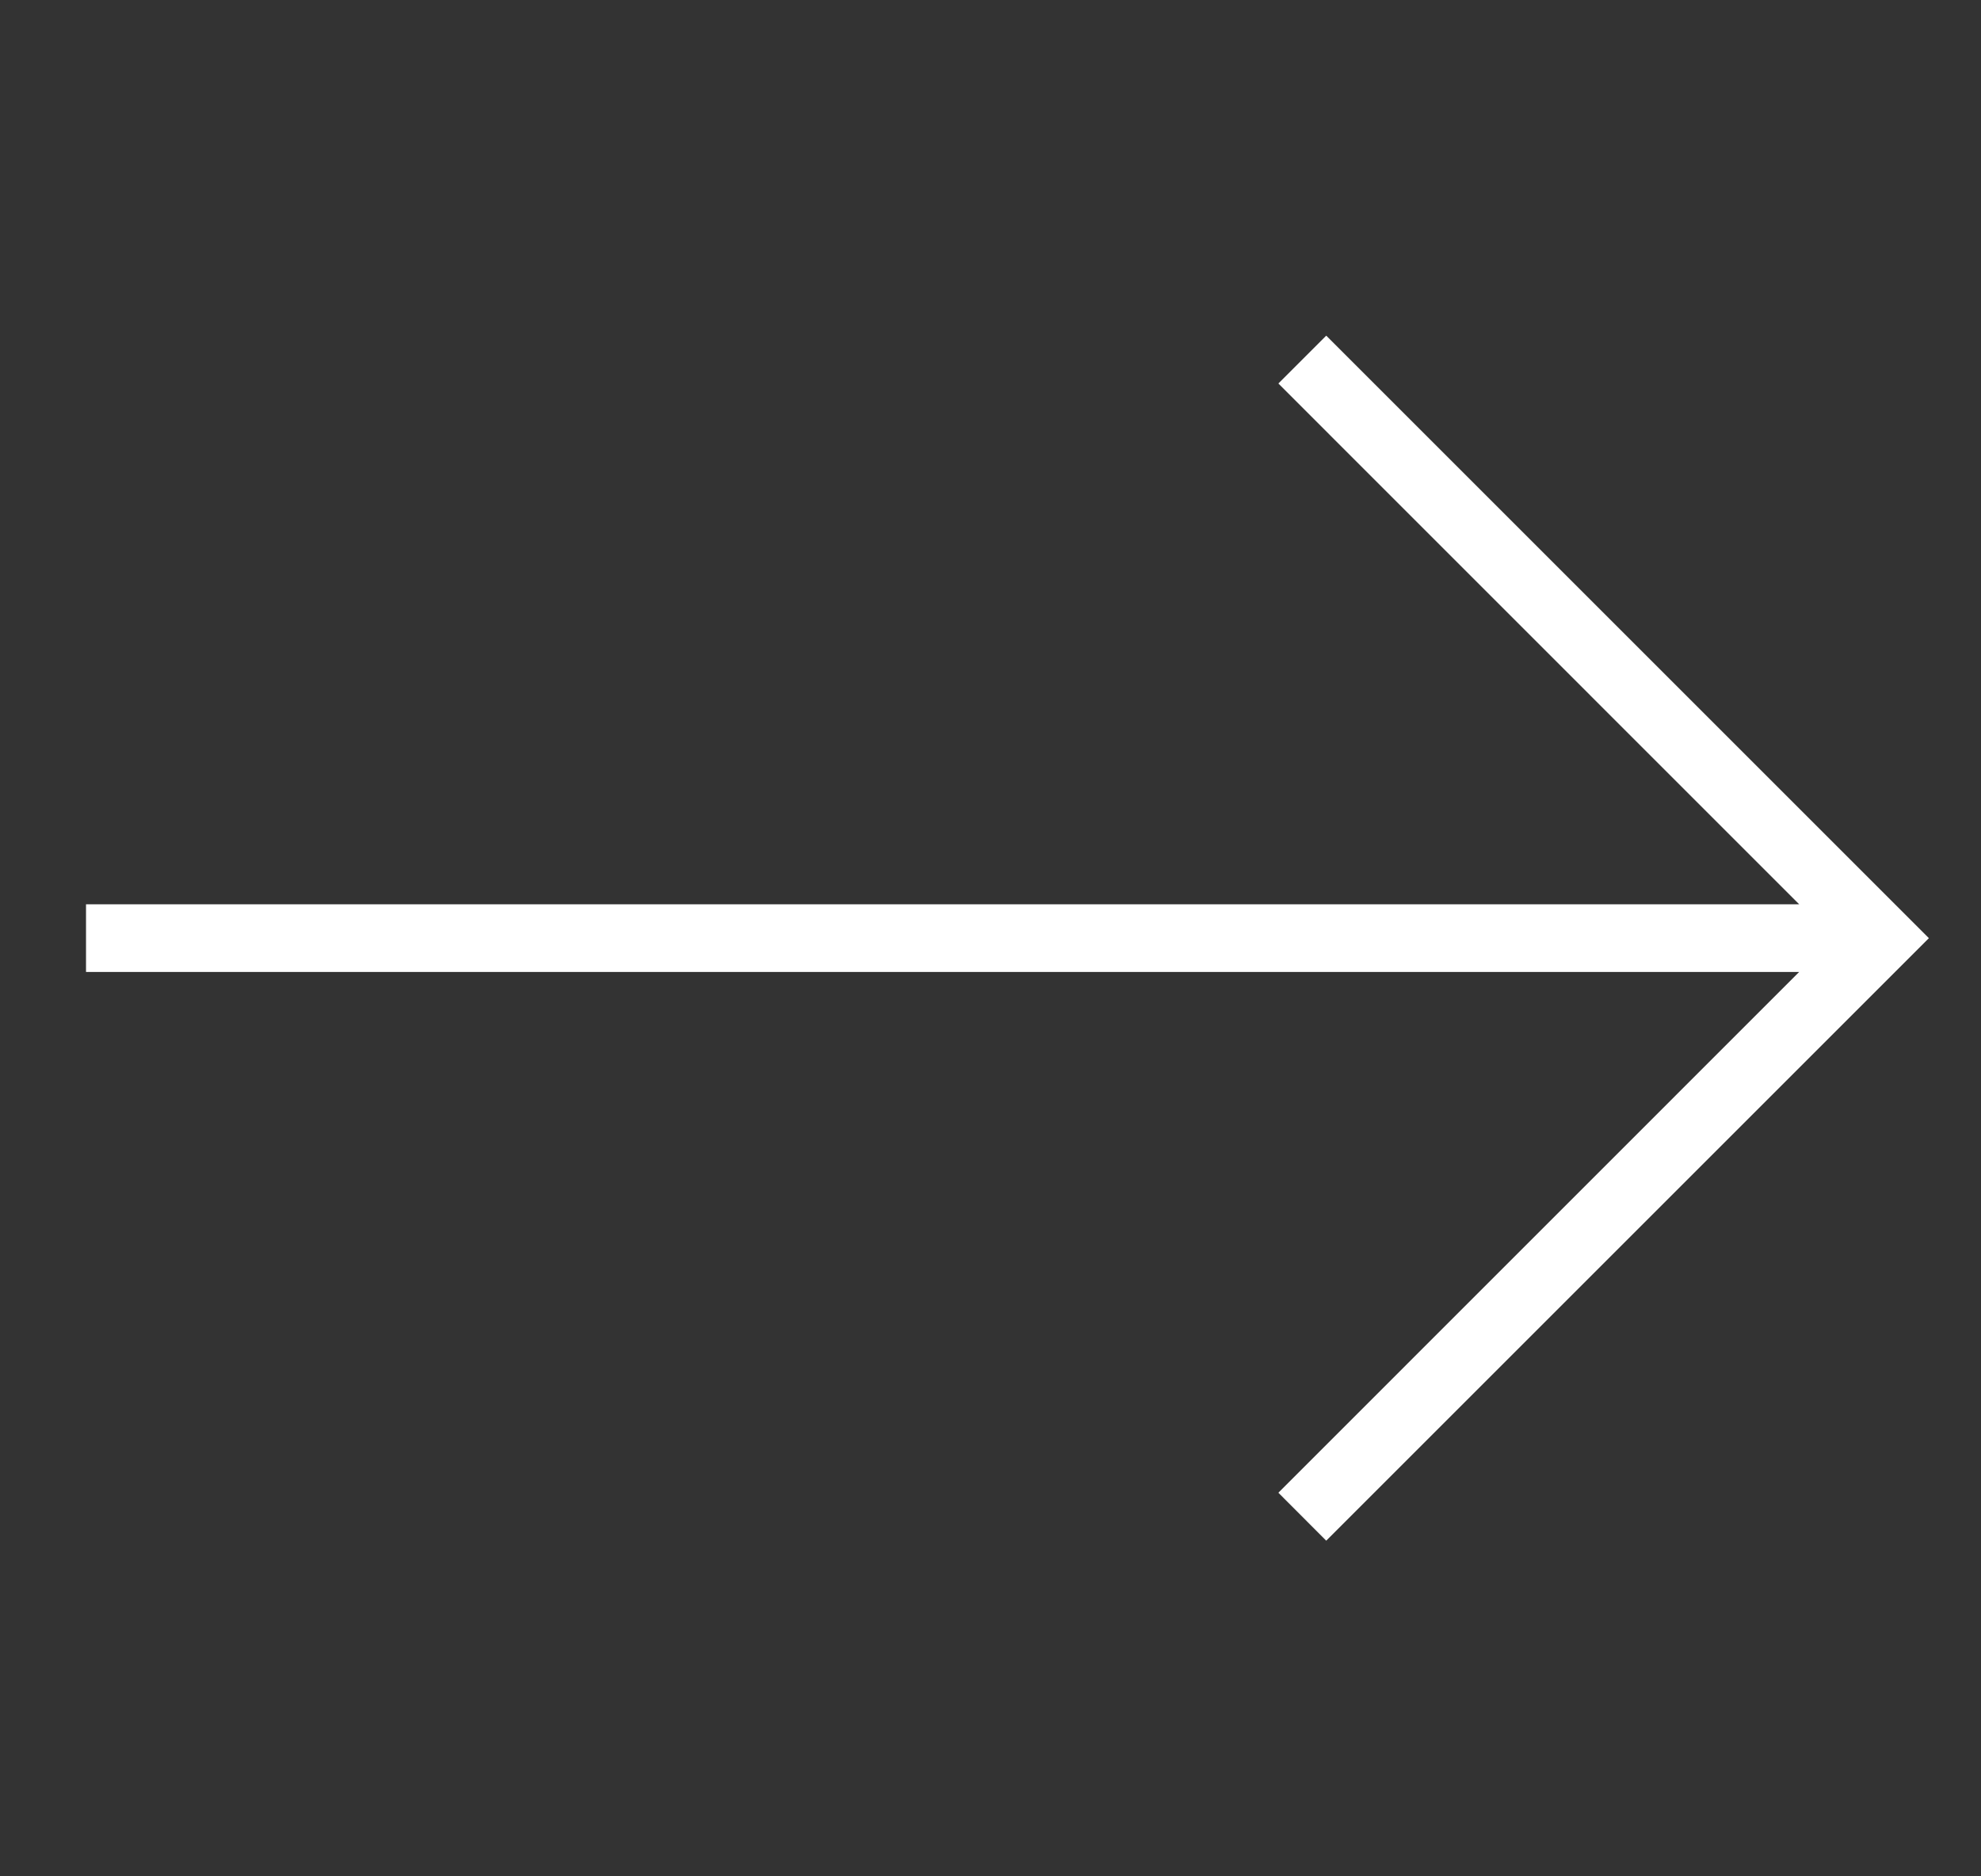 <svg width="19" height="18" viewBox="0 0 19 18" fill="none" xmlns="http://www.w3.org/2000/svg">
<rect x="0" y="0" width="19" height="18" fill="#333333" stroke="none"/>
<path d="M17.256 9.324L12.261 14.32L12.72 14.78L18.5 9L12.72 3.22L12.261 3.679L17.256 8.675L0.825 8.675L0.825 9.324L17.256 9.324Z" fill="white"/>
</svg>
